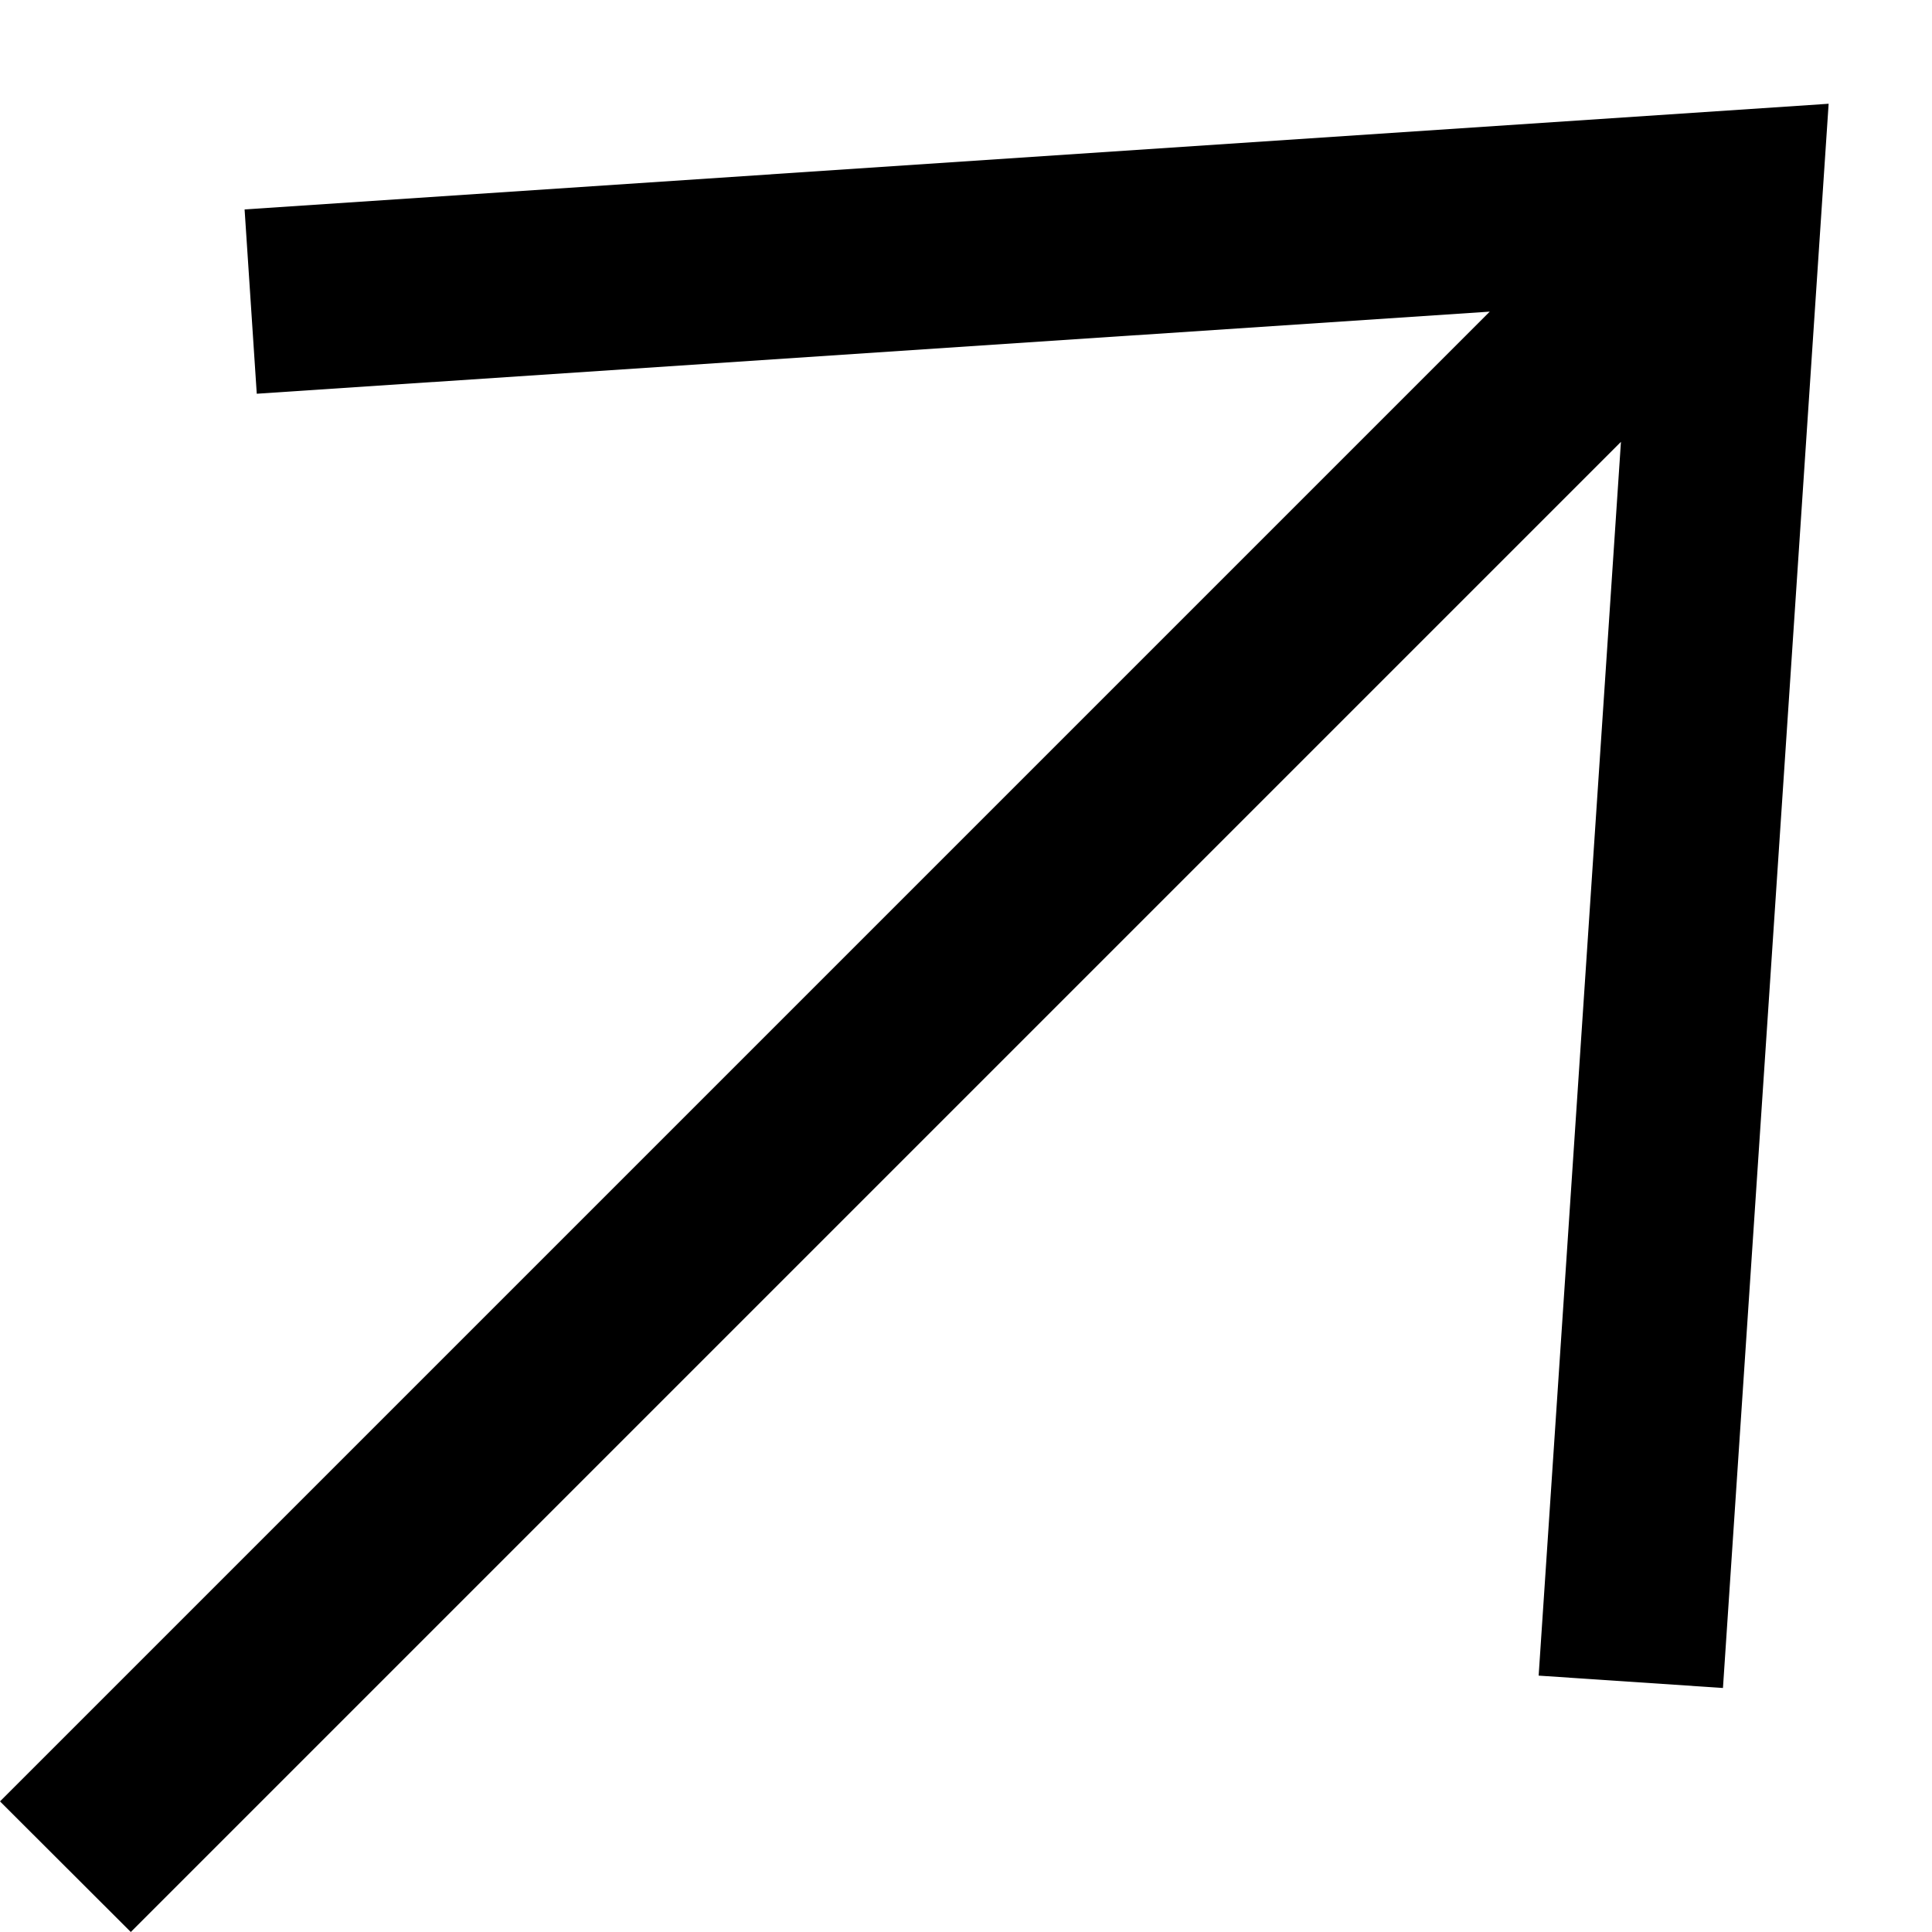 <svg width="10" height="10" viewBox="0 0 10 10" fill="none" xmlns="http://www.w3.org/2000/svg">
<path fill-rule="evenodd" clip-rule="evenodd" d="M8.918 8.737L9.465 0.537L1.266 1.084L1.329 2.038L7.711 1.613L0 9.324L0.677 10L8.39 2.287L7.964 8.673L8.918 8.737Z" fill="black"/>
</svg>
